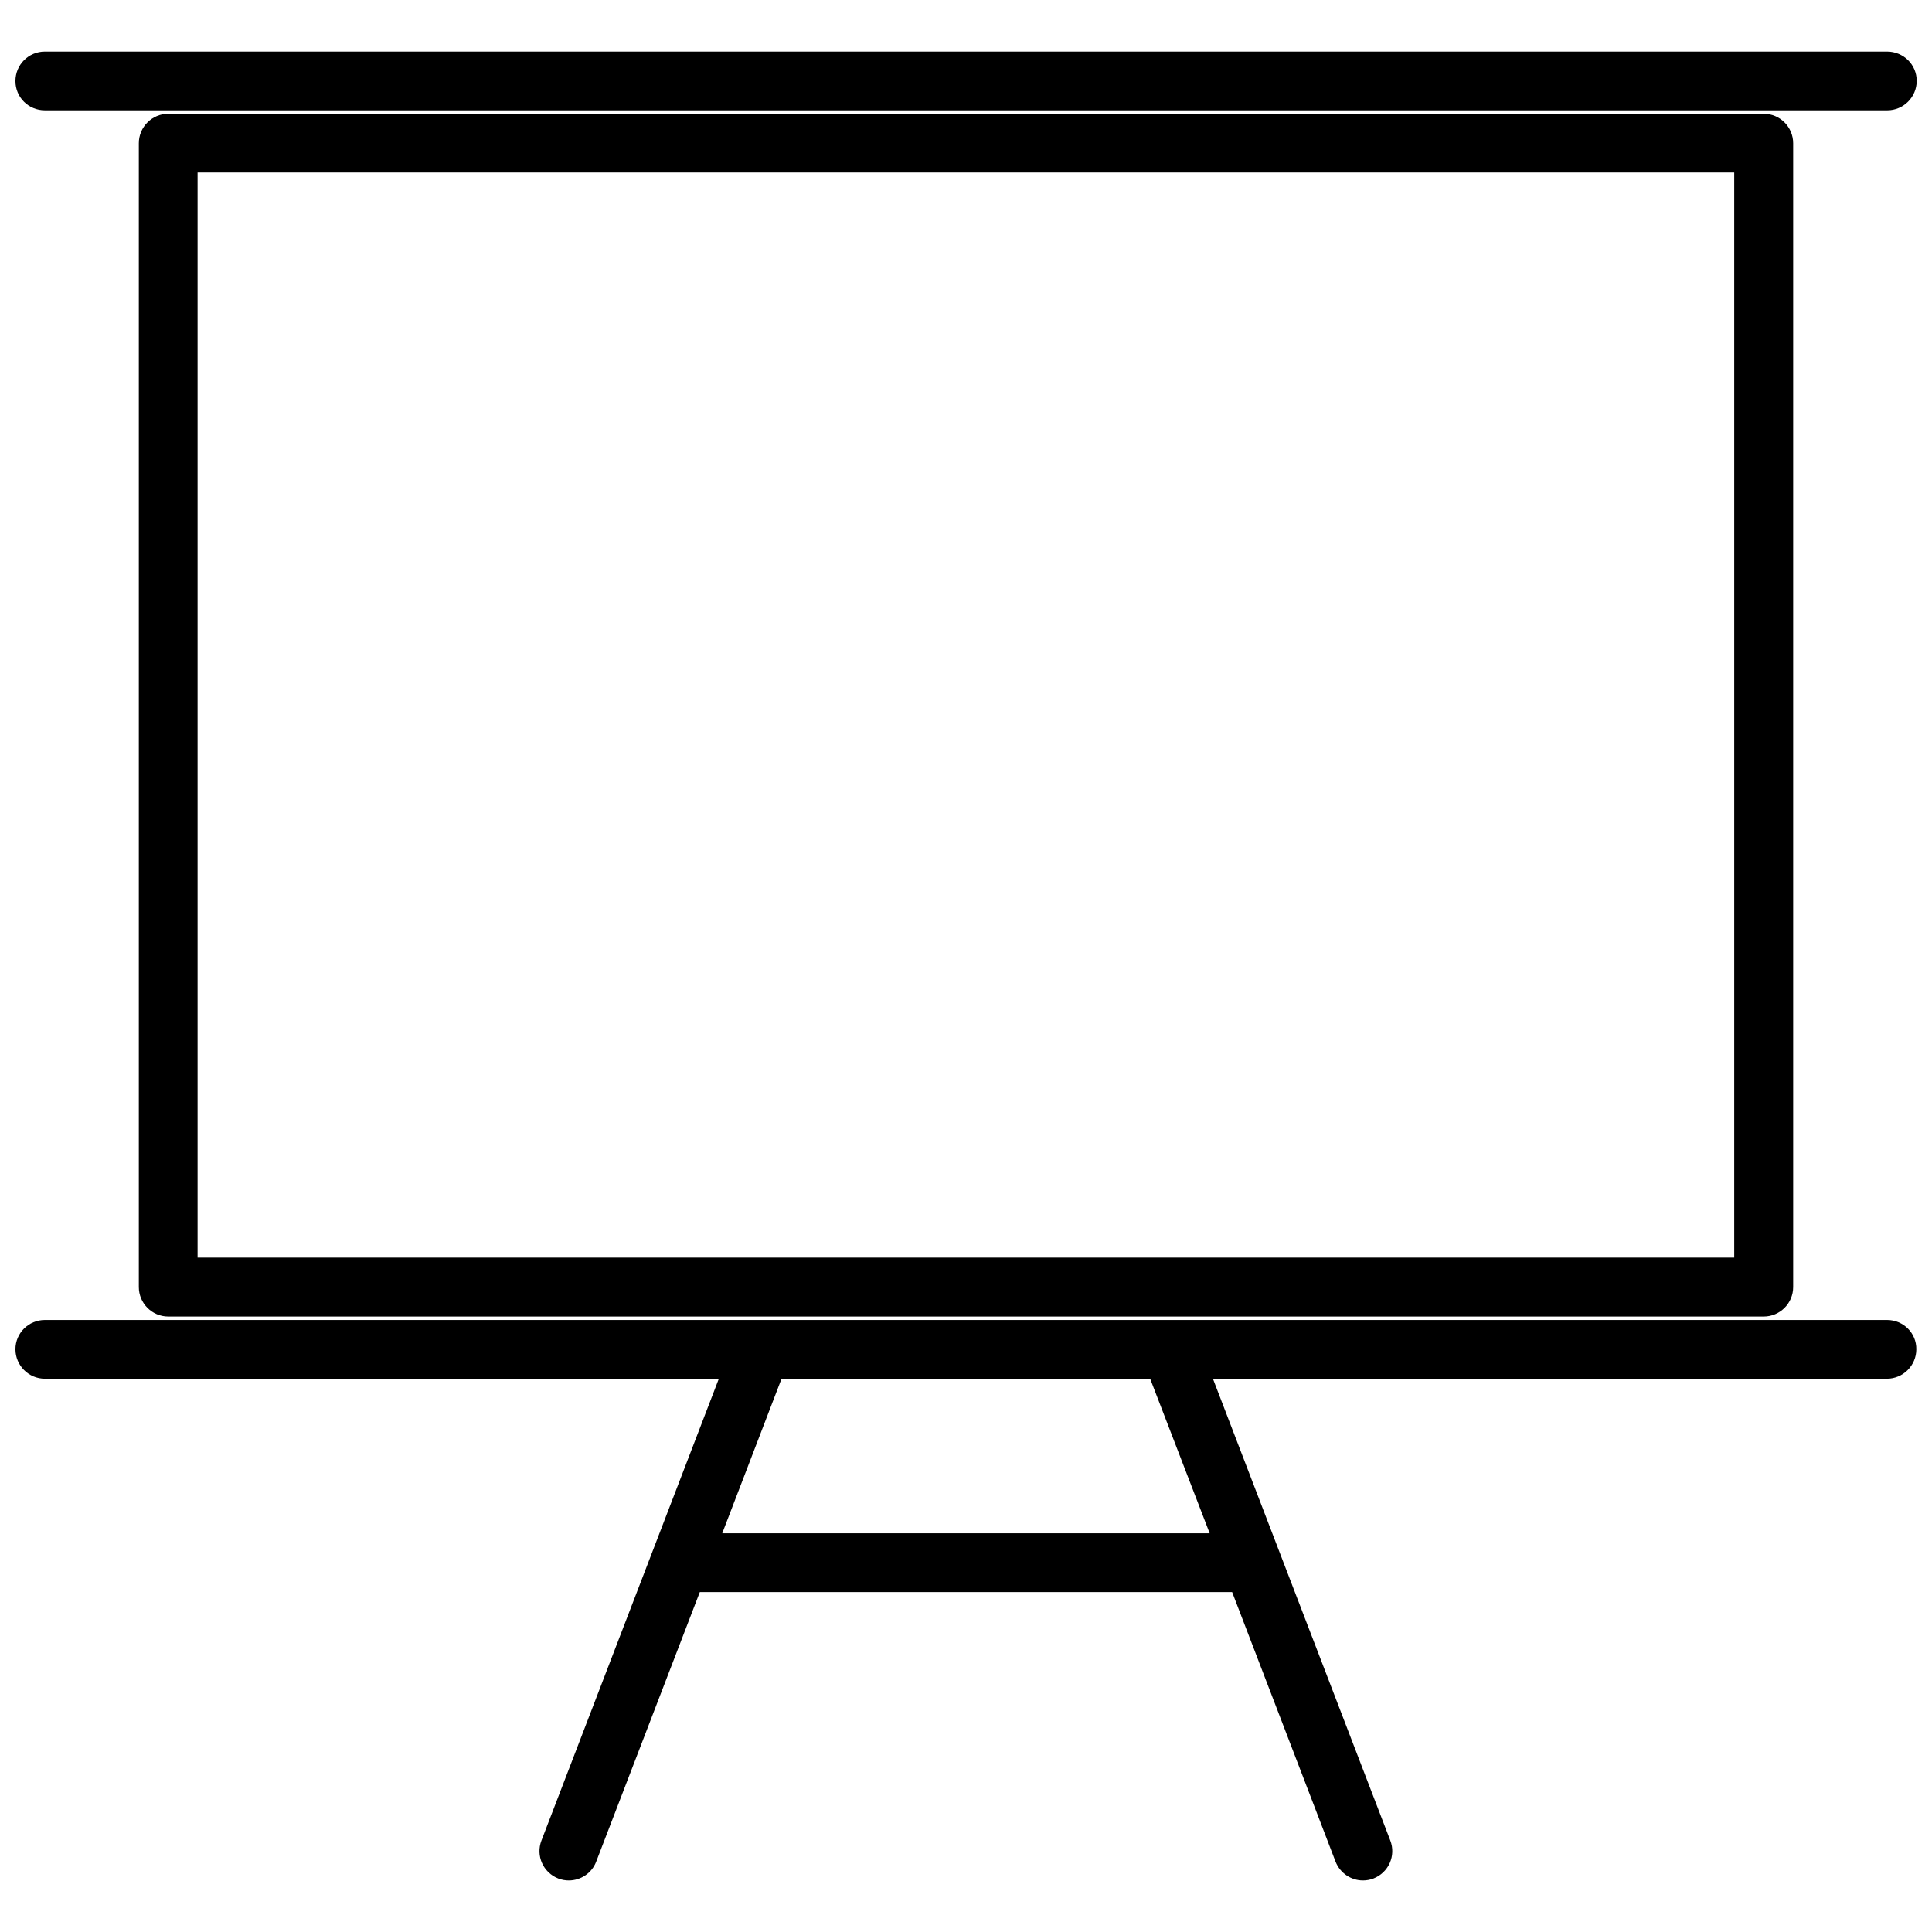 <?xml version="1.0" encoding="UTF-8"?>
<!-- Uploaded to: ICON Repo, www.iconrepo.com, Generator: ICON Repo Mixer Tools -->
<svg width="800px" height="800px" version="1.1" viewBox="144 144 512 512" xmlns="http://www.w3.org/2000/svg">
 <defs>
  <clipPath id="b">
   <path d="m148.09 157h503.81v17h-503.81z"/>
  </clipPath>
  <clipPath id="a">
   <path d="m148.09 493h503.81v150h-503.81z"/>
  </clipPath>
 </defs>
 <path d="m188.6 174.14c-4.281 0-7.809 3.477-7.809 7.809v303.14c0 4.281 3.477 7.809 7.809 7.809h422.8c4.281 0 7.809-3.477 7.809-7.809v-303.14c0-4.281-3.477-7.809-7.809-7.809zm415.04 303.14h-407.28v-287.57h407.23v287.57z"/>
 <g clip-path="url(#b)">
  <path d="m155.9 173.23h488.24c4.281 0 7.809-3.477 7.809-7.809s-3.527-7.758-7.859-7.758h-488.19c-4.332 0-7.809 3.473-7.809 7.809 0 4.332 3.477 7.758 7.809 7.758z"/>
 </g>
 <g clip-path="url(#a)">
  <path d="m644.09 493.81h-488.19c-4.332 0-7.809 3.477-7.809 7.758s3.477 7.809 7.809 7.809h178.6l-47.008 122.38c-1.562 4.031 0.453 8.516 4.484 10.078 0.906 0.352 1.863 0.504 2.769 0.504 3.125 0 6.098-1.914 7.254-4.988l27.461-71.441h141.07l27.406 71.441c1.211 3.074 4.133 4.988 7.254 4.988 0.906 0 1.863-0.152 2.769-0.504 4.031-1.562 6.047-6.047 4.484-10.078l-47.004-122.38h178.6c4.281 0 7.809-3.477 7.809-7.809 0.051-4.281-3.426-7.758-7.758-7.758zm-179.51 56.527h-129.18l15.719-40.961h97.688z"/>
 </g>
</svg>